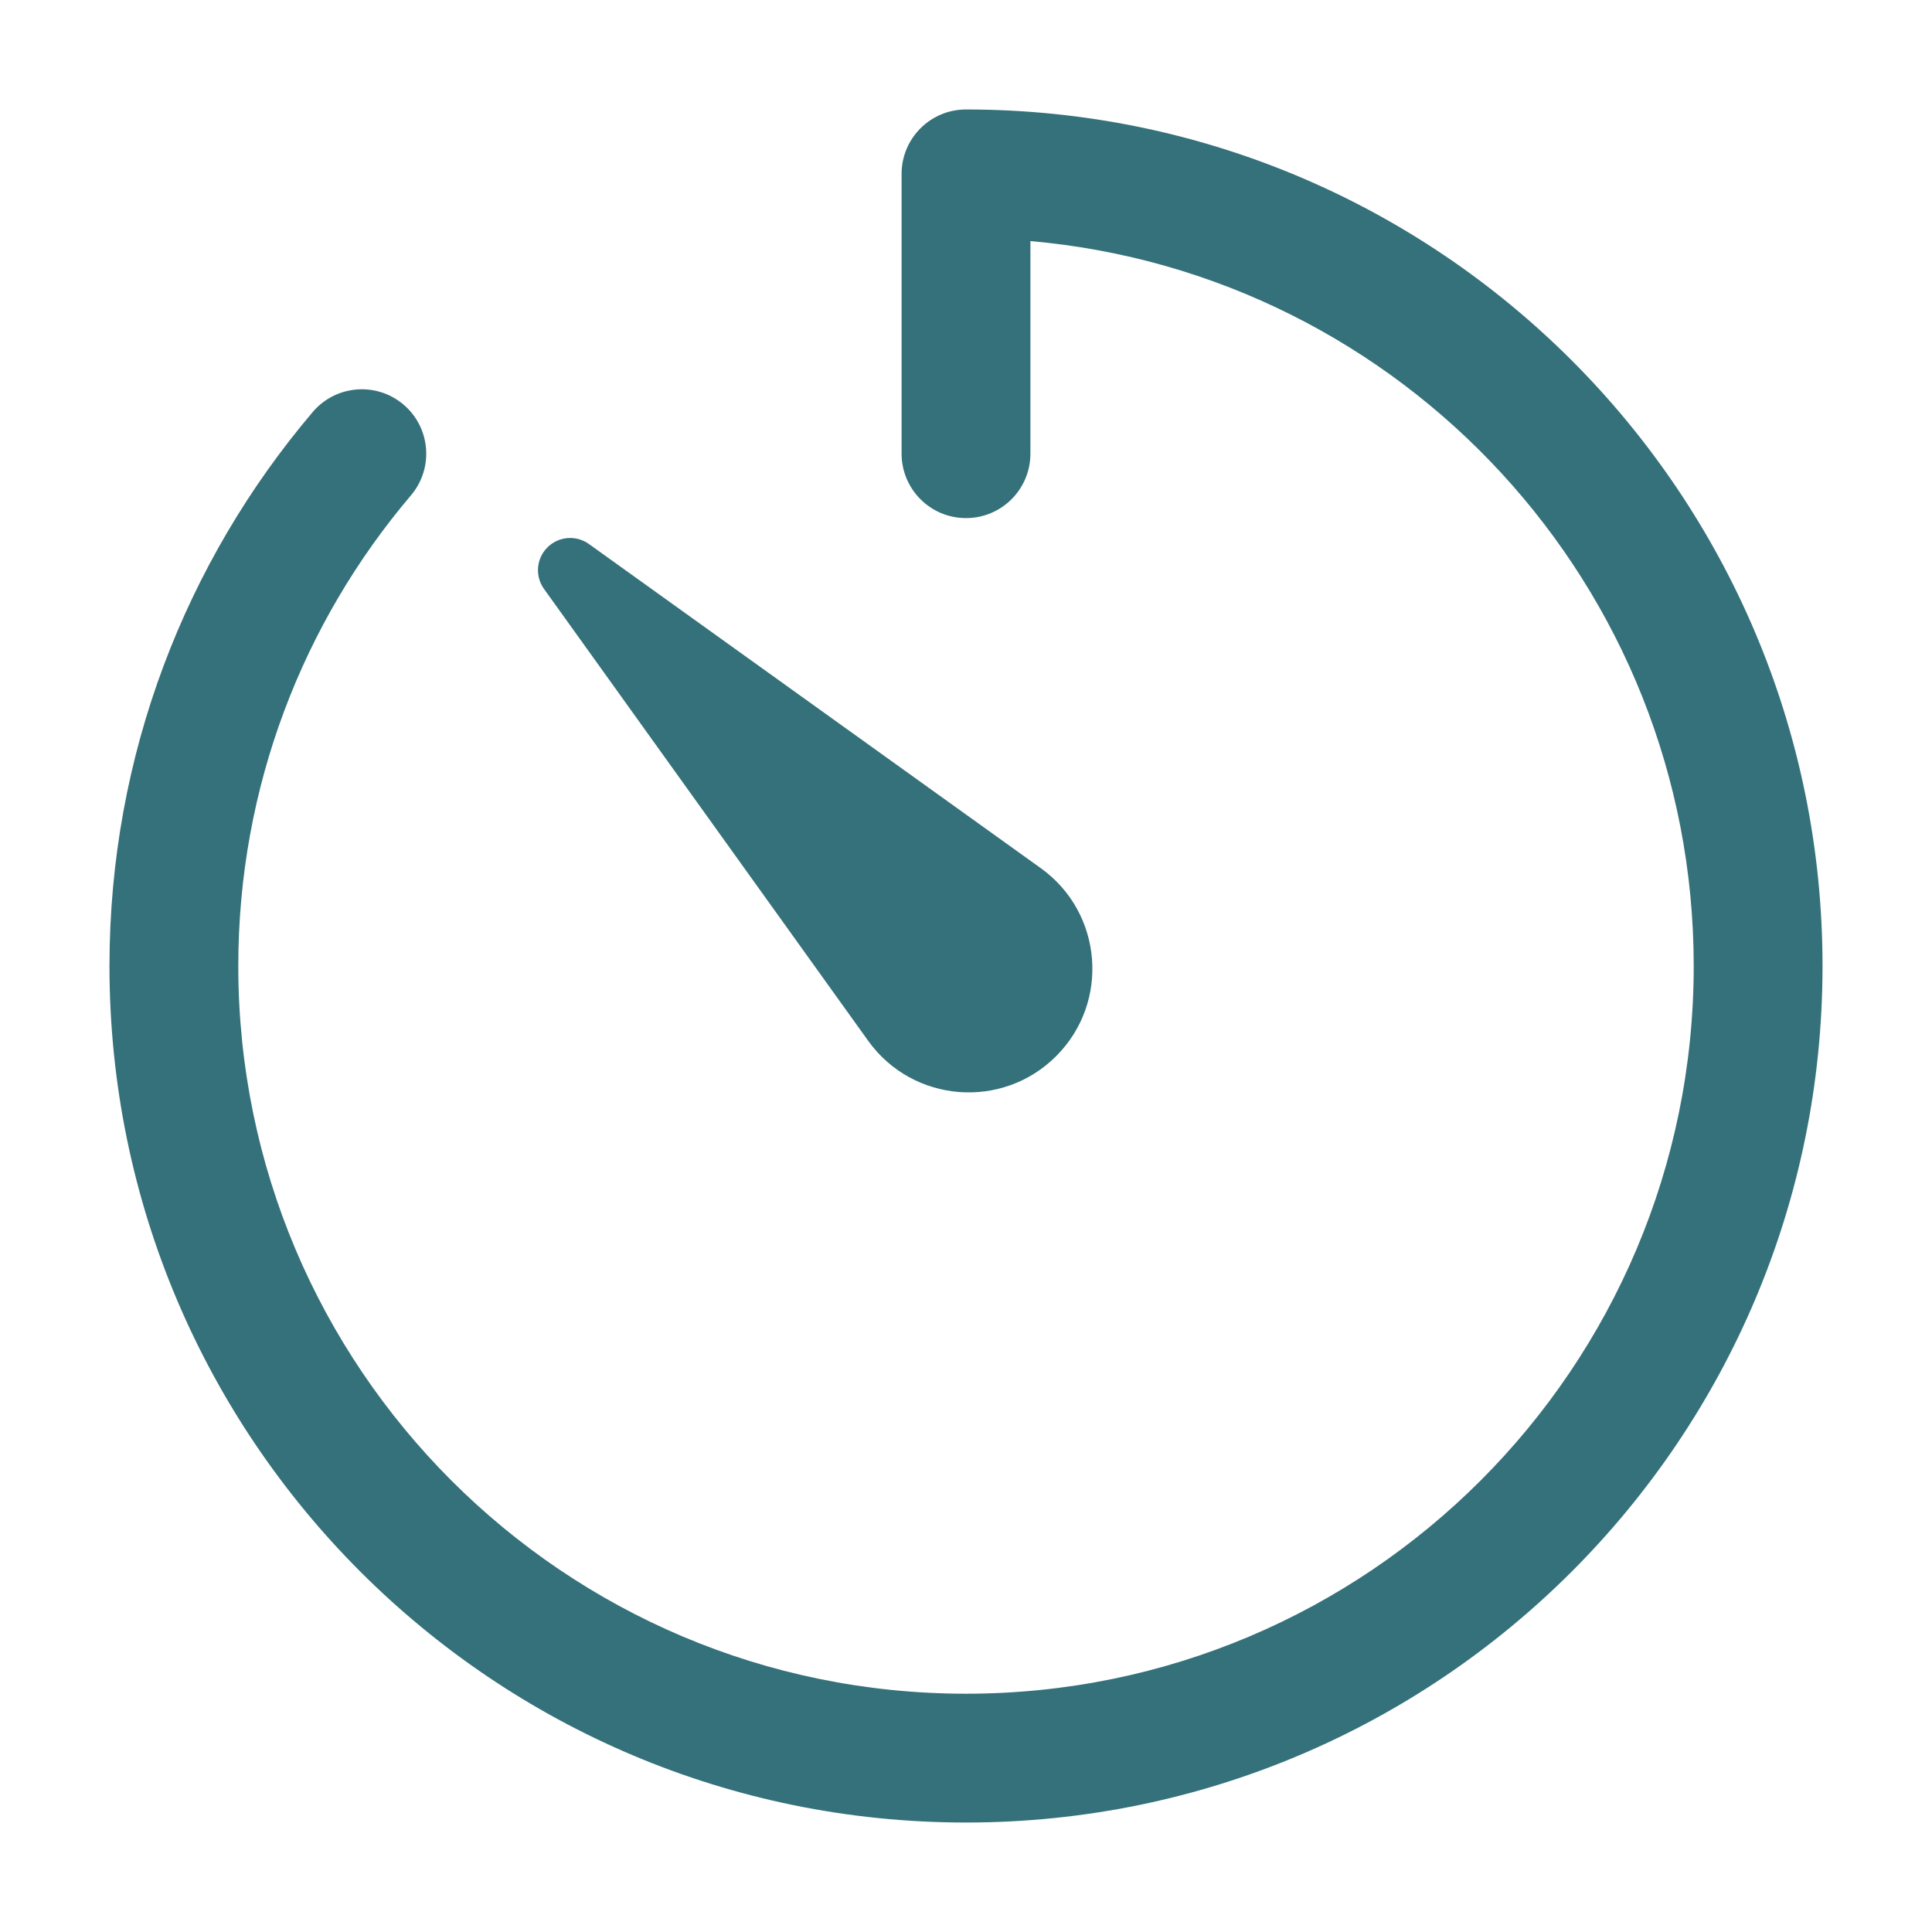 <?xml version="1.0" encoding="utf-8"?>
<!-- Generator: Adobe Illustrator 28.0.0, SVG Export Plug-In . SVG Version: 6.00 Build 0)  -->
<svg version="1.1" id="Livello_1" xmlns="http://www.w3.org/2000/svg" xmlns:xlink="http://www.w3.org/1999/xlink" x="0px" y="0px"
	 viewBox="0 0 800 800" style="enable-background:new 0 0 800 800;" xml:space="preserve">
<style type="text/css">
	.st0{fill-rule:evenodd;clip-rule:evenodd;fill:#35717A;}
</style>
<path class="st0" d="M400,45.33c-14.73,0-26.67,11.94-26.67,26.67v115.86c0,14.73,11.94,26.67,26.67,26.67
	c14.73,0,26.67-11.94,26.67-26.67V99.83C580.6,113.33,701.33,242.56,701.33,400c0,166.42-134.91,301.33-301.33,301.33
	C233.58,701.33,98.67,566.42,98.67,400c0-74.34,26.88-142.33,71.49-194.88c9.53-11.23,8.15-28.06-3.07-37.59
	c-11.23-9.53-28.06-8.15-37.59,3.07C77.02,232.43,45.33,312.55,45.33,400c0,195.88,158.79,354.67,354.67,354.67
	c195.88,0,354.67-158.79,354.67-354.67C754.67,204.12,595.88,45.33,400,45.33z M359.49,430.97L225.26,243.86
	c-3.8-5.3-3.21-12.58,1.41-17.19c4.61-4.61,11.89-5.21,17.19-1.41l187.11,134.23c25.68,18.43,28.71,55.49,6.36,77.84
	C414.98,459.68,377.92,456.66,359.49,430.97z"/>
</svg>
